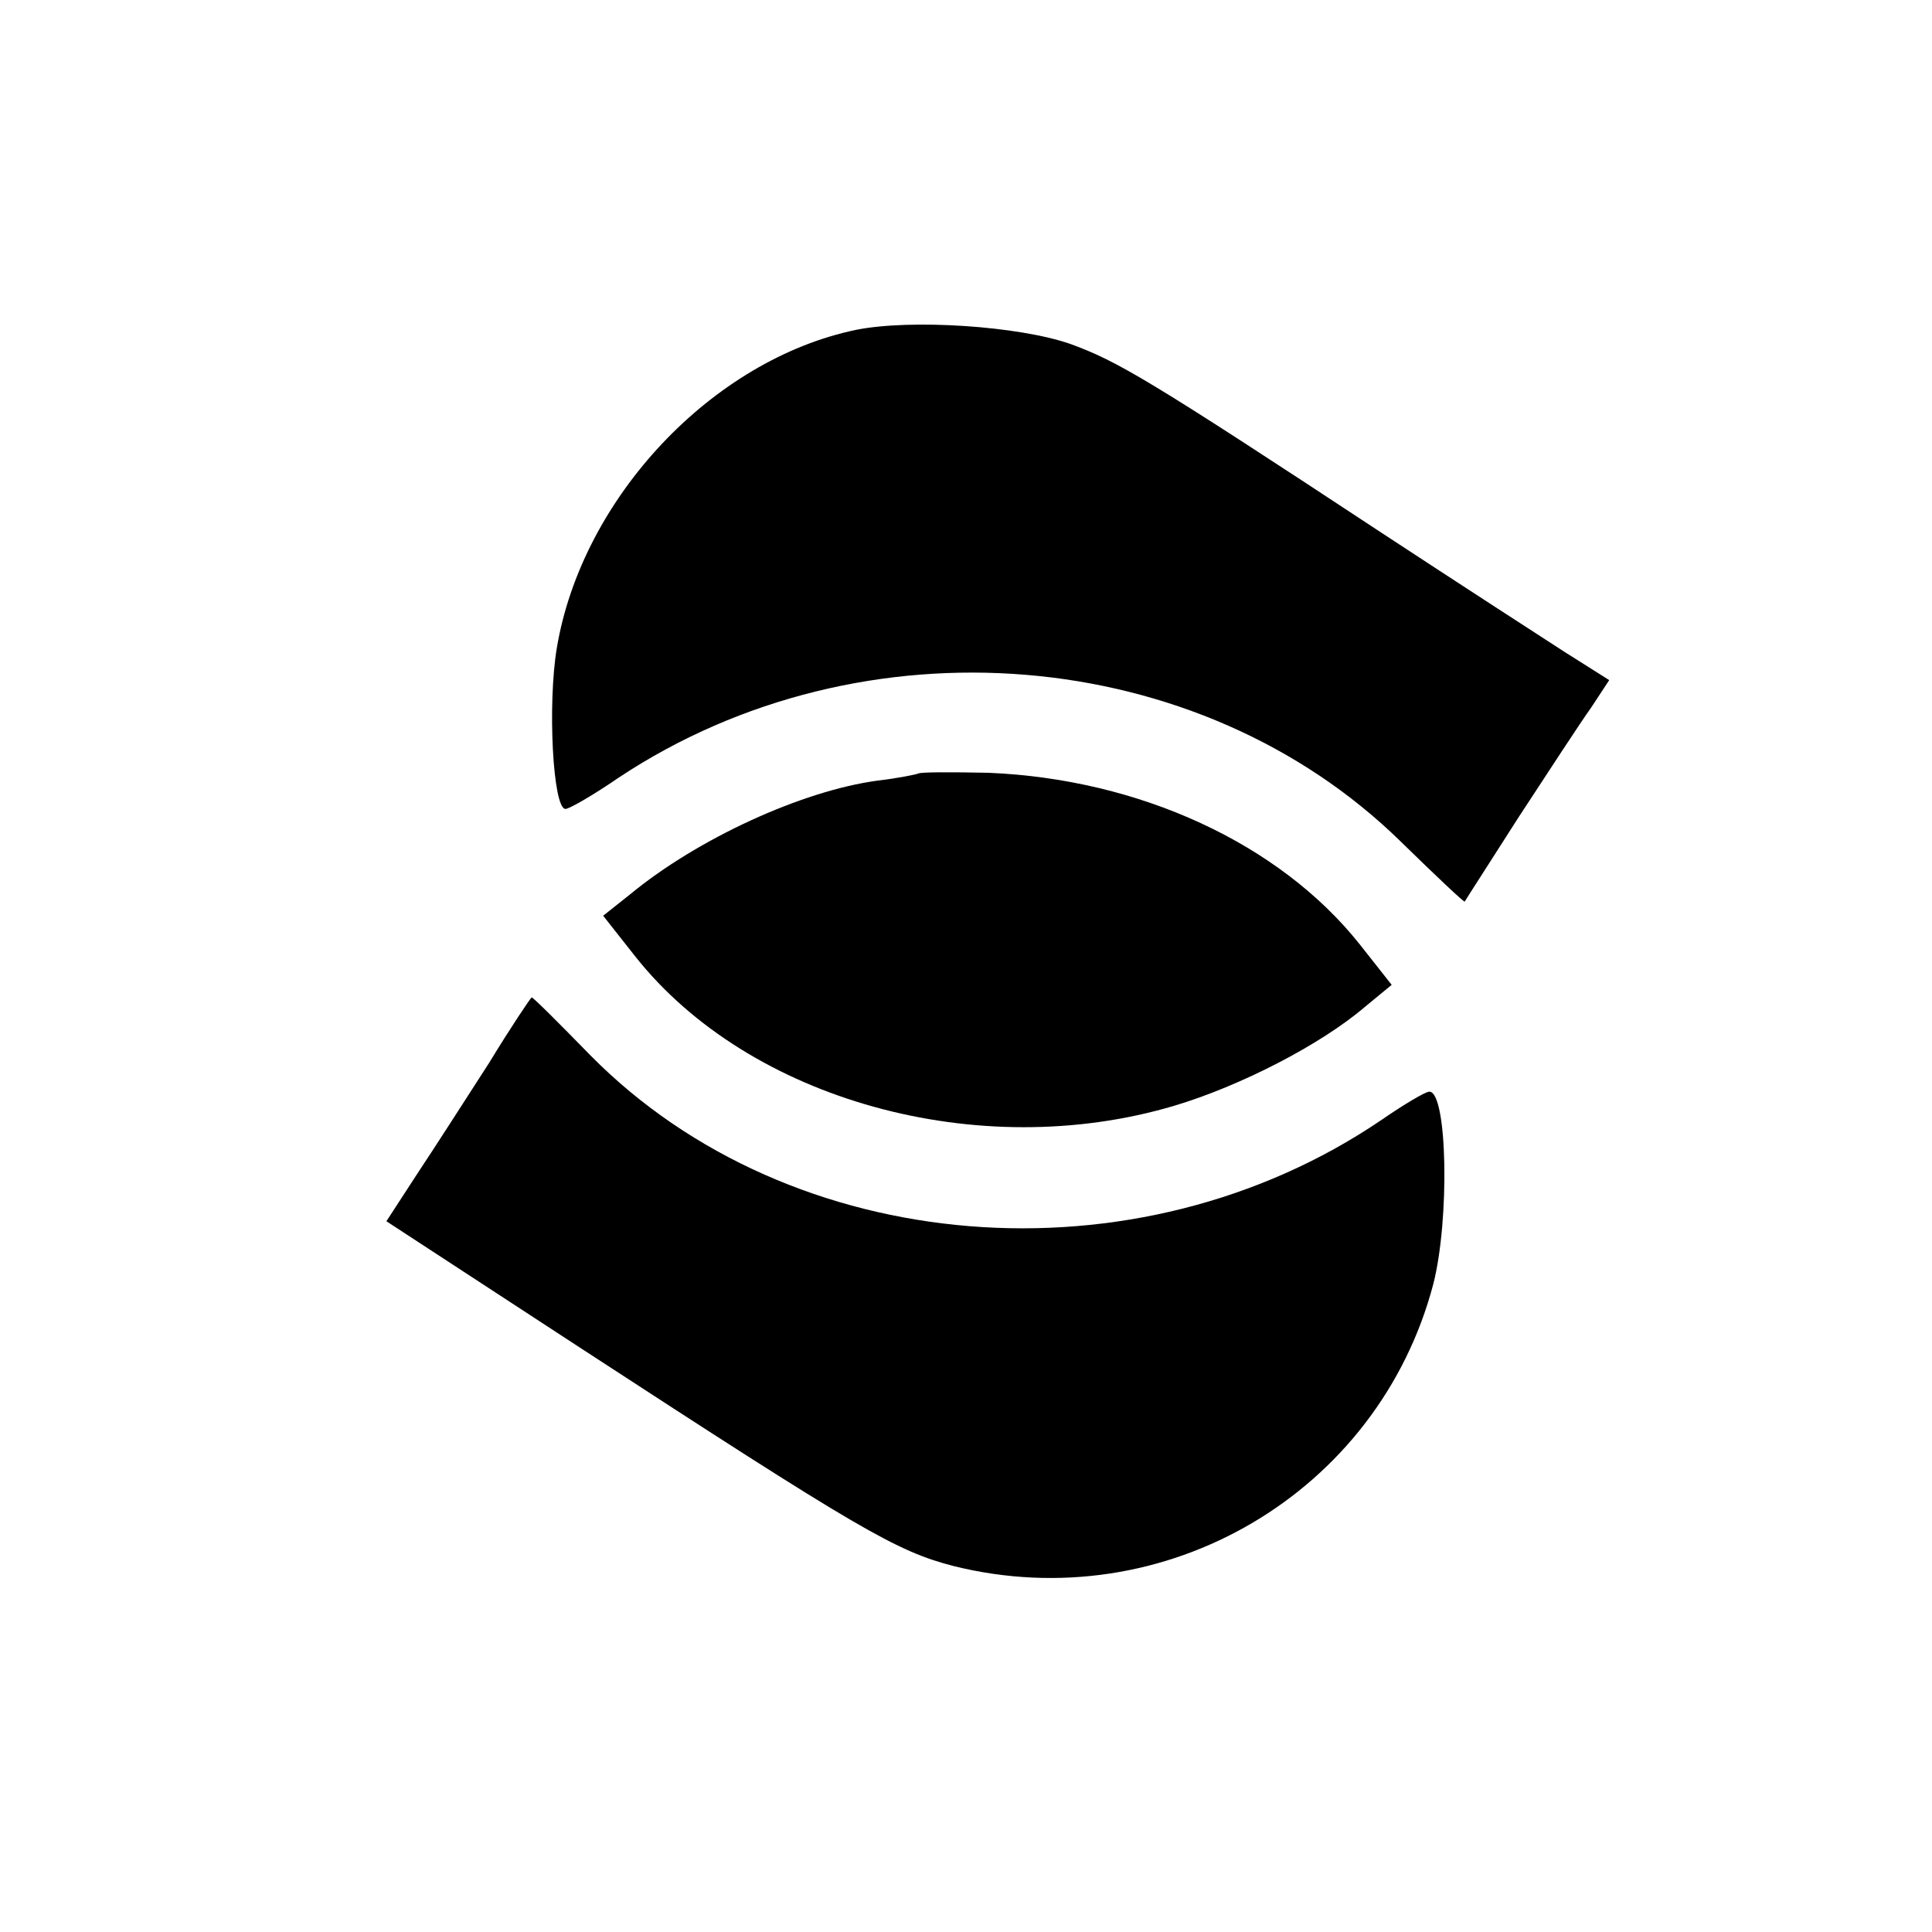 <?xml version="1.0" standalone="no"?>
<!DOCTYPE svg PUBLIC "-//W3C//DTD SVG 20010904//EN"
 "http://www.w3.org/TR/2001/REC-SVG-20010904/DTD/svg10.dtd">
<svg version="1.0" xmlns="http://www.w3.org/2000/svg"
 width="246pt" height="246pt" viewBox="0 0 246 246"
 preserveAspectRatio="xMidYMid meet">
<g transform="translate(0,246) scale(0.1,-0.1)"
fill="#000000" stroke="none">
<path d="M1090 2040 c-183 -38 -349 -214 -381 -405 -12 -72 -5 -205 11 -205 5
0 36 18 68 40 311 206 739 170 996 -82 44 -43 80 -77 81 -76 1 2 32 50 69 108
38 58 79 121 92 139 l23 35 -57 36 c-31 20 -136 88 -232 151 -299 197 -337
219 -397 241 -66 23 -203 32 -273 18z"/>
<path d="M1169 1475 c-2 -1 -26 -6 -52 -9 -96 -13 -229 -74 -315 -145 l-34
-27 41 -52 c145 -183 437 -264 686 -190 84 25 187 78 243 126 l34 28 -41 52
c-102 128 -280 210 -472 218 -48 1 -88 1 -90 -1z"/>
<path d="M623 1107 c-29 -45 -70 -109 -92 -142 l-39 -60 245 -160 c359 -234
404 -260 477 -279 269 -67 541 93 611 359 21 82 18 245 -5 245 -5 0 -32 -16
-61 -36 -312 -212 -752 -176 -1007 82 -40 41 -73 74 -75 74 -1 0 -26 -37 -54
-83z"/>
</g>
</svg>
